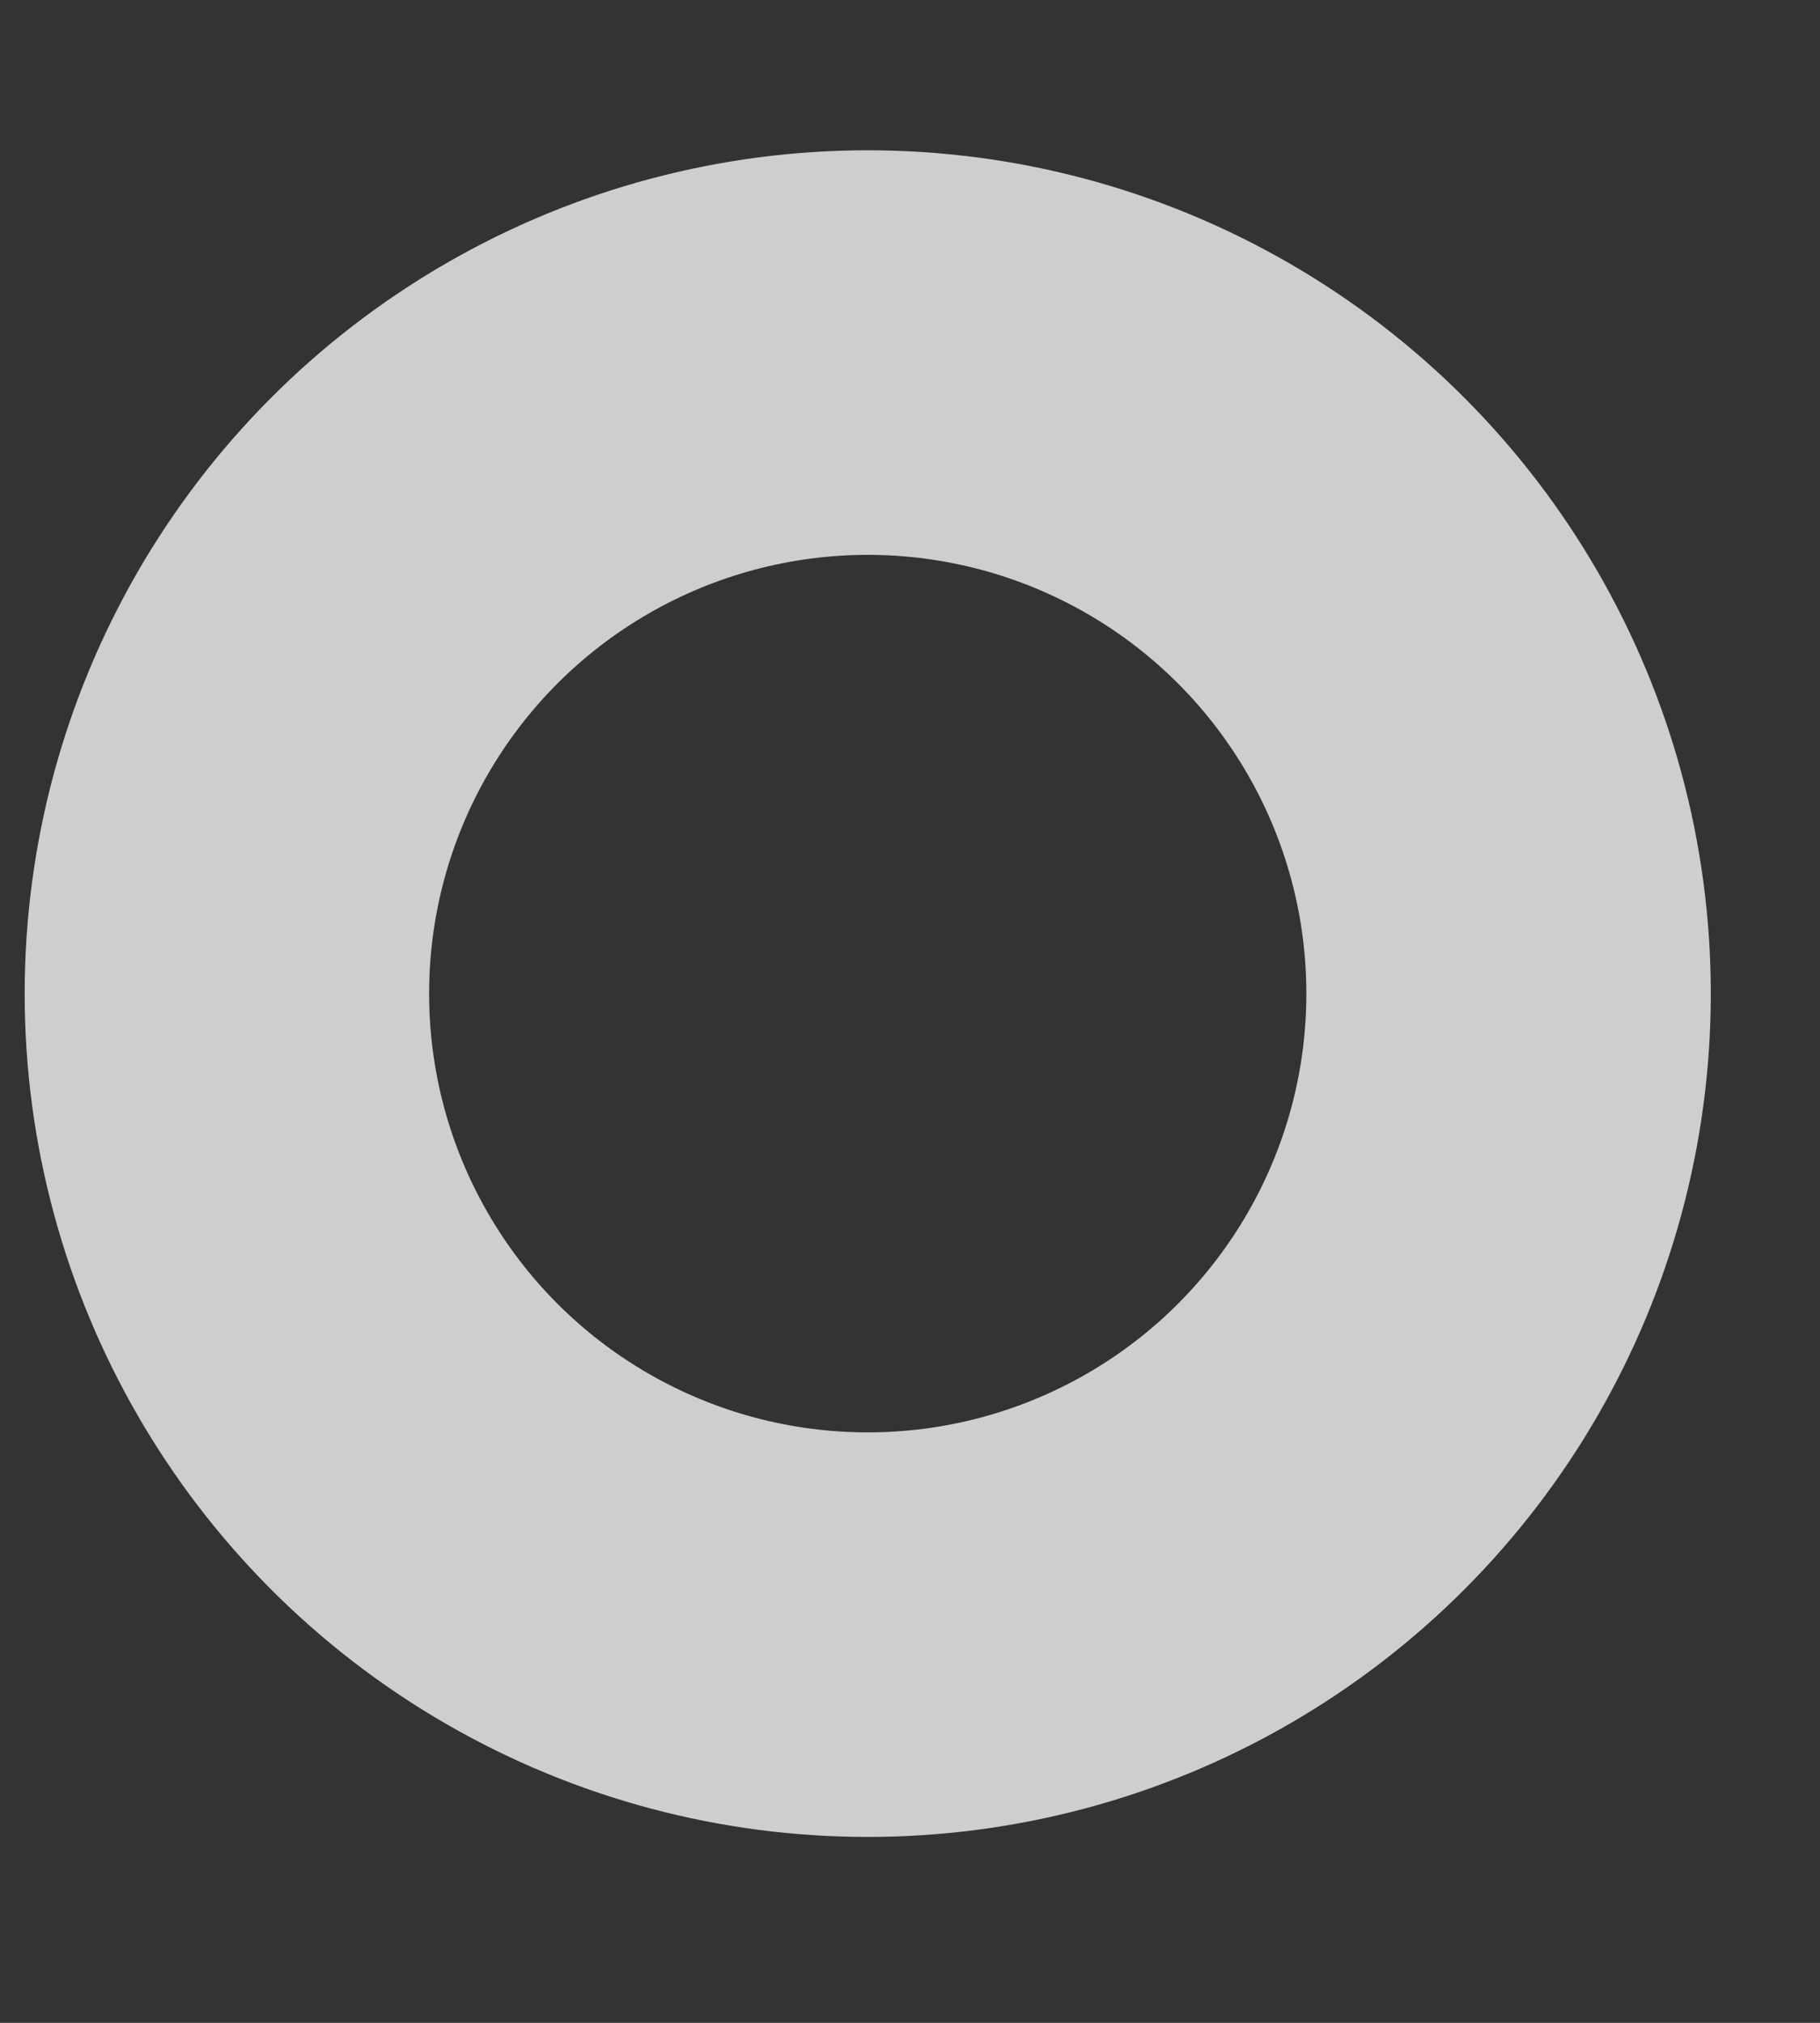 <?xml version="1.0" encoding="UTF-8"?> <svg xmlns="http://www.w3.org/2000/svg" width="9" height="10" viewBox="0 0 9 10" fill="none"><rect x="0" y="0" width="9" height="10" fill="#333333" stroke="none"/> <circle cx="4.291" cy="4.912" r="3.169" stroke="white" stroke-opacity="0.76" stroke-width="2"></circle> </svg> 